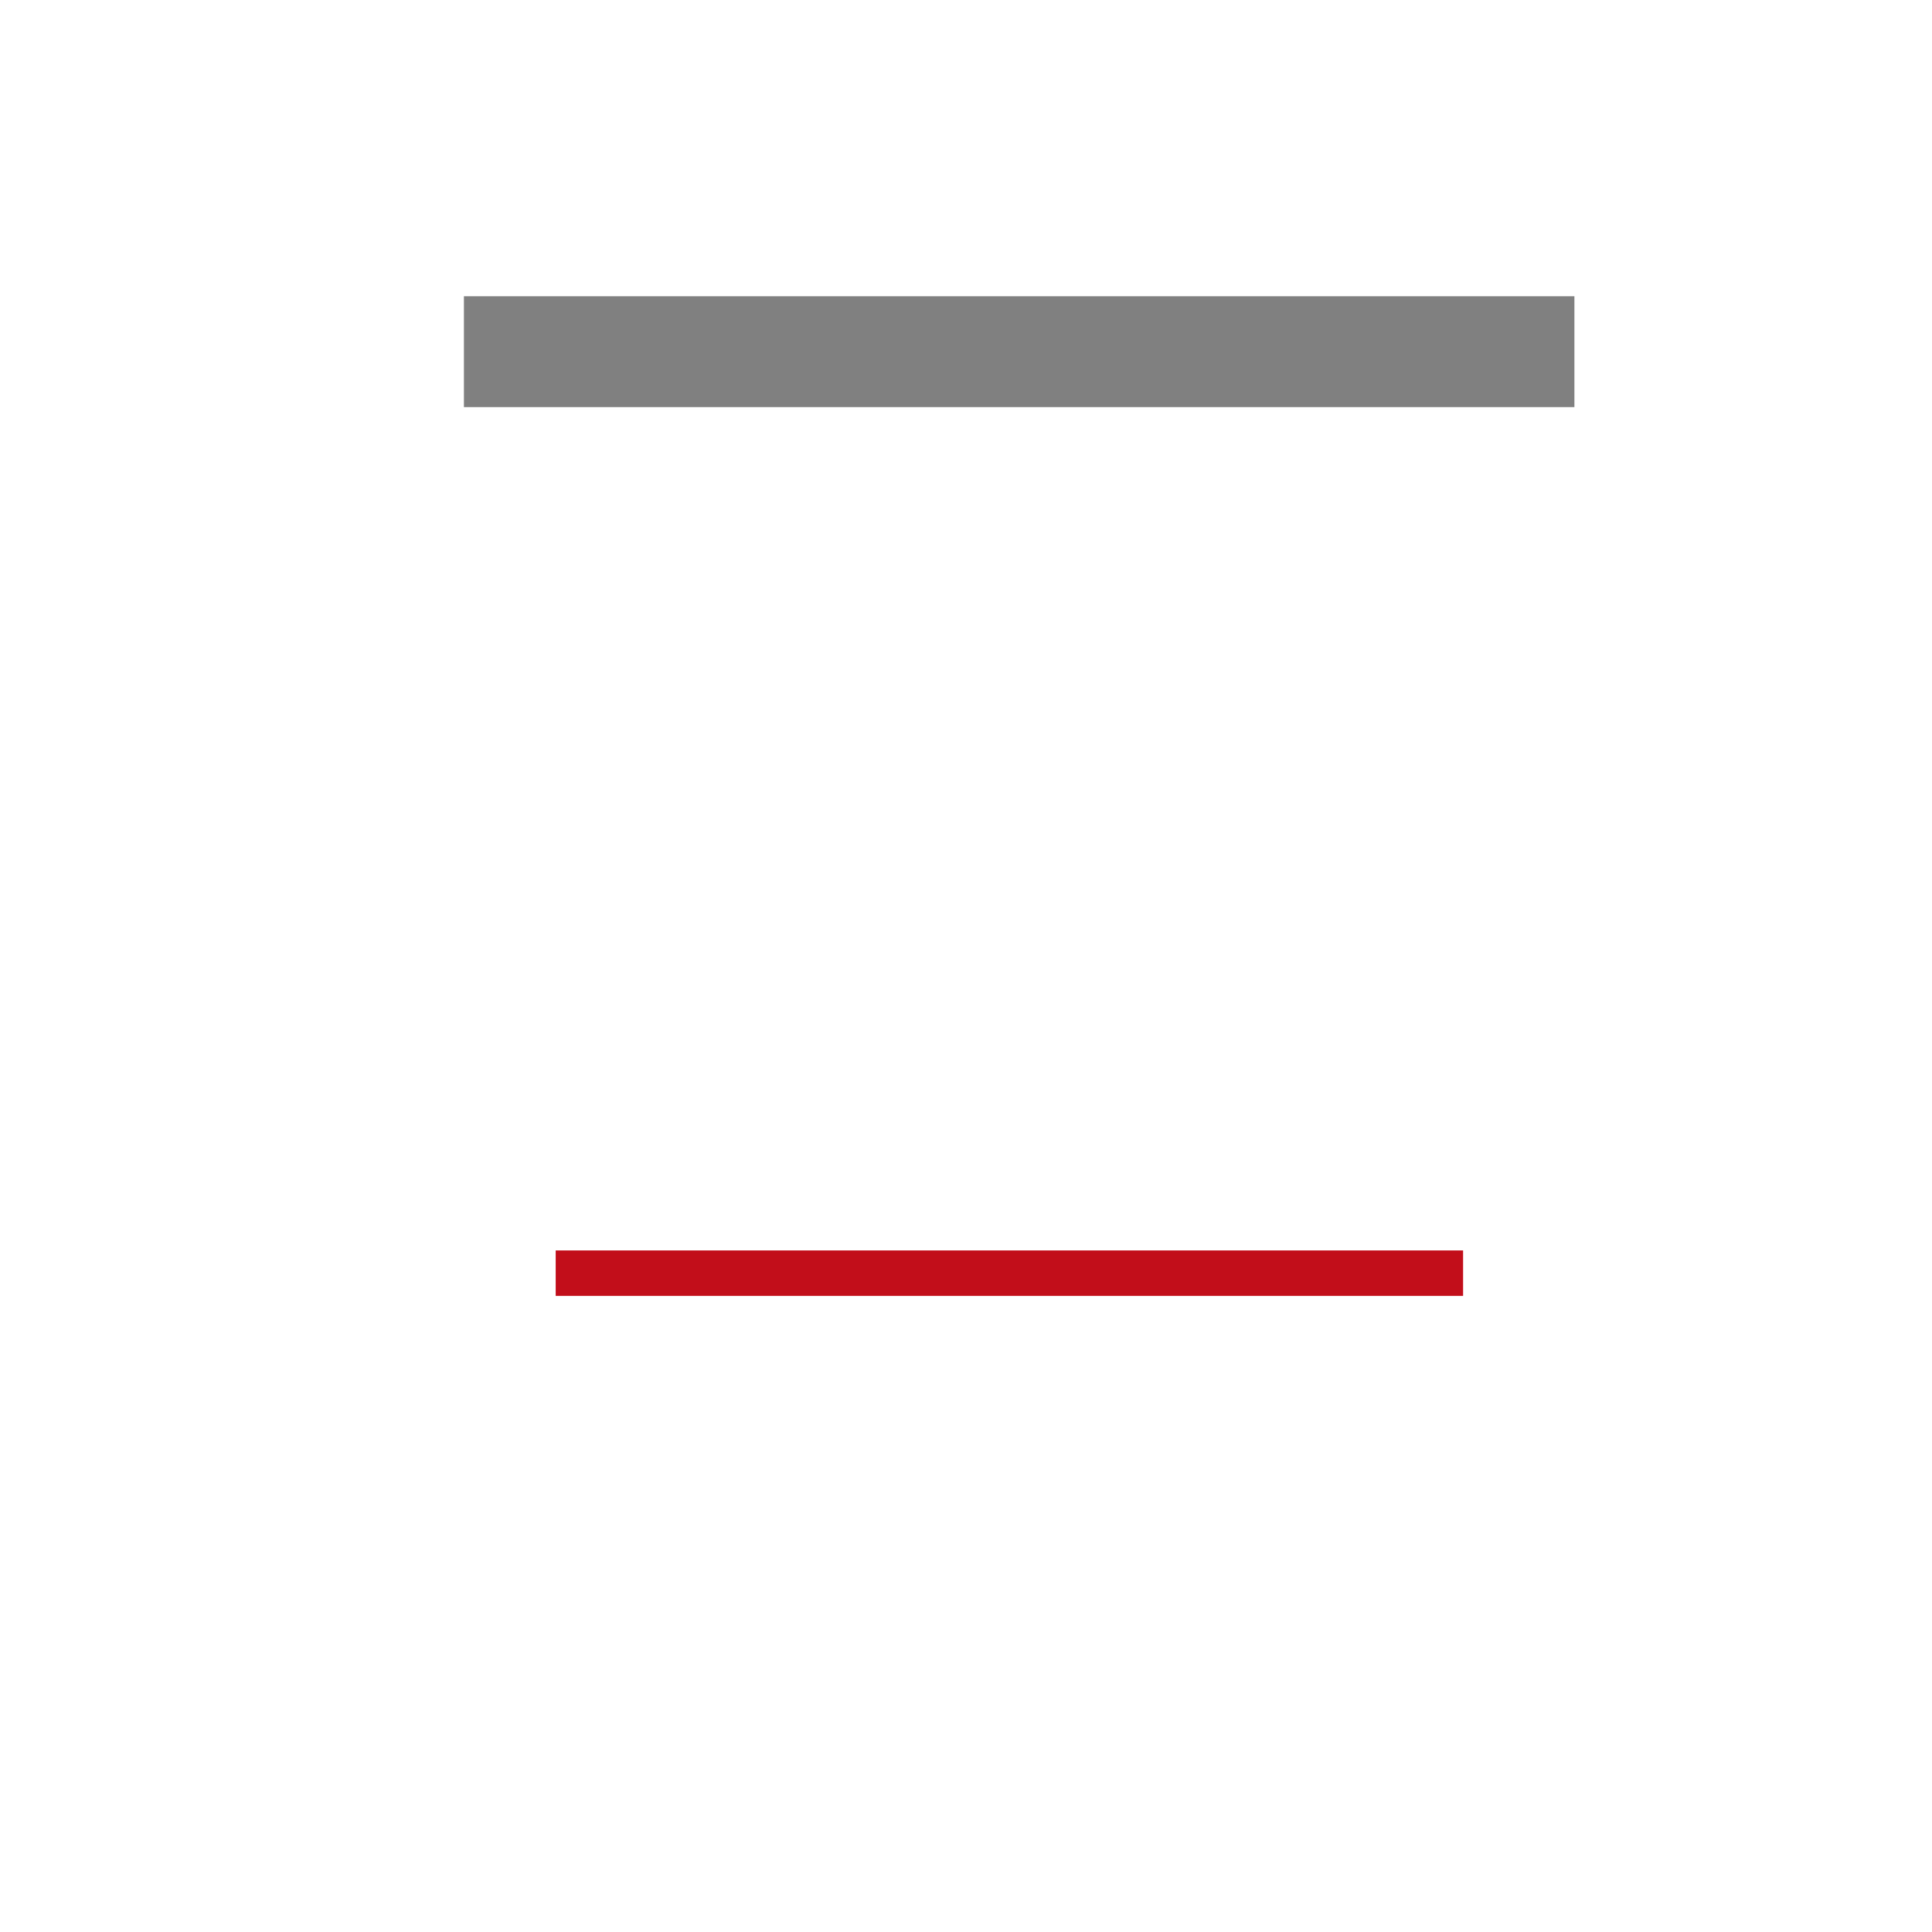 <svg xmlns="http://www.w3.org/2000/svg" viewBox="0 0 425.2 425.2" class="logo"><path fill="none" stroke="#C20E1A" stroke-width="10" stroke-miterlimit="10" d="M122.3 280.2H322"/><path fill="gray" d="M102.1 65.2h244.4v24.4H102.1z"/></svg>